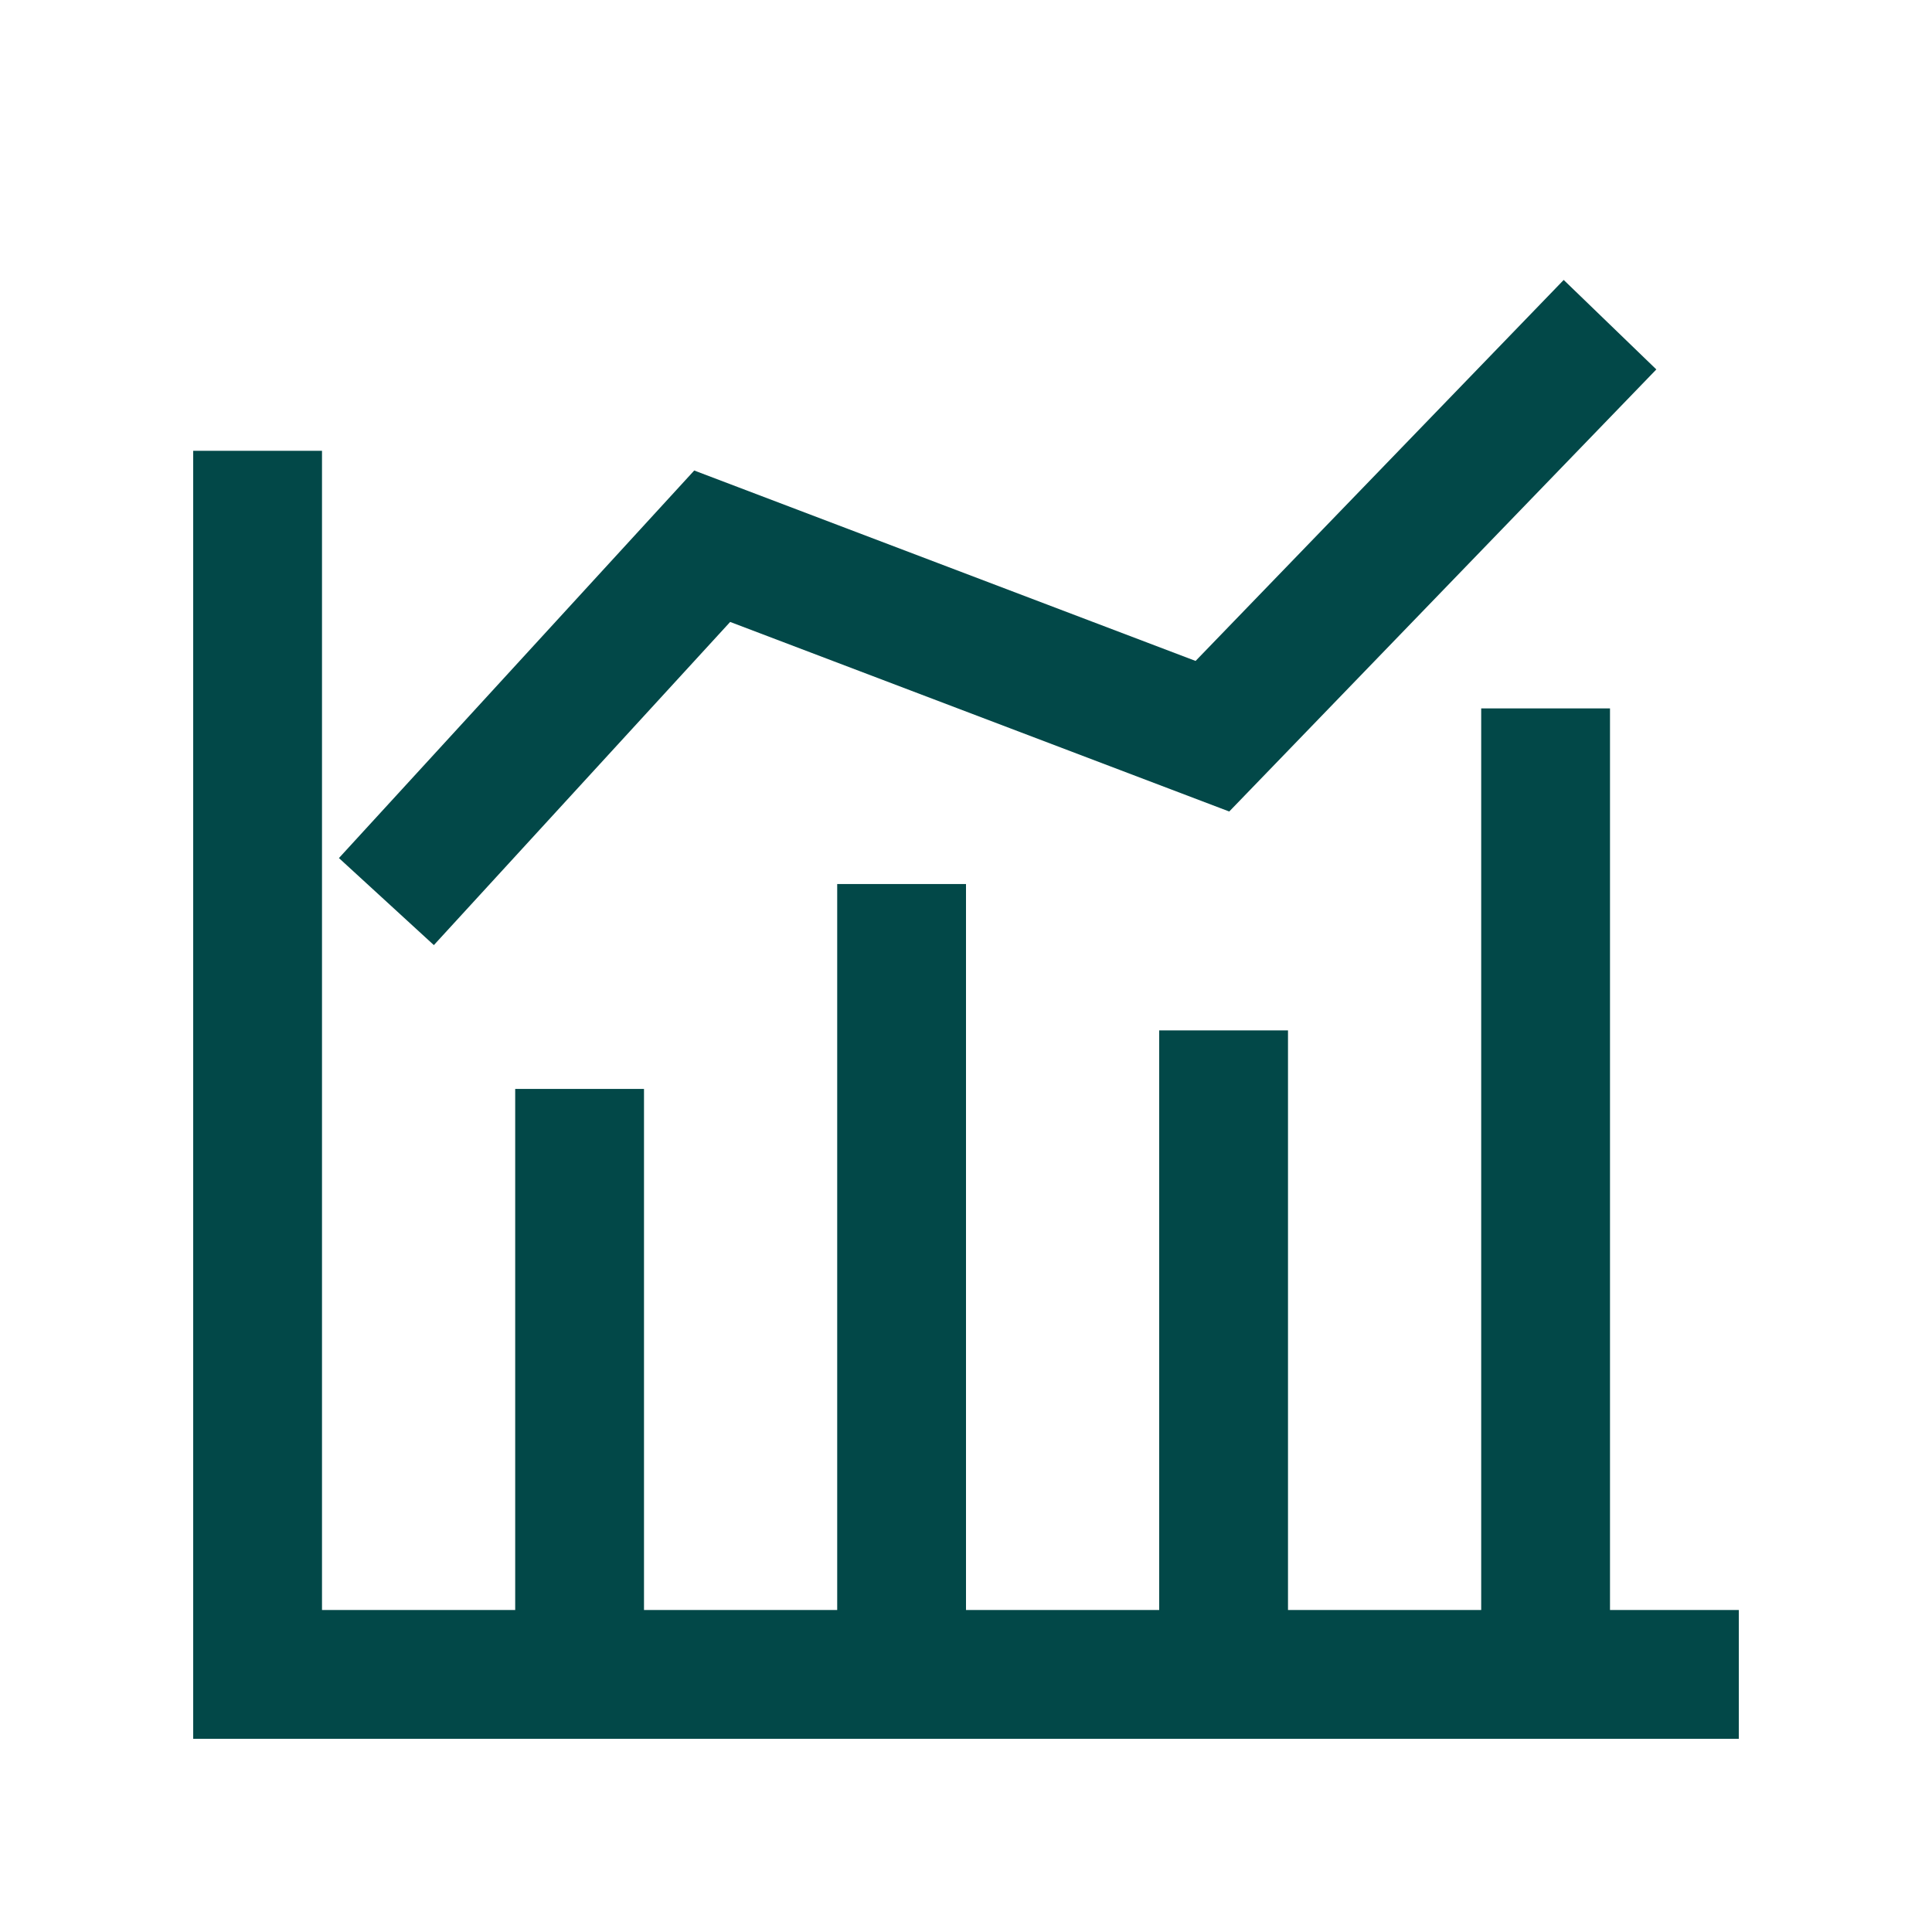 <svg width="60" height="60" viewBox="0 0 60 60" xmlns="http://www.w3.org/2000/svg"><g fill="none" fill-rule="evenodd"><path d="M0 0h60v60H0z"/><path d="m22.676 19.315 15.499 5.887 13.264-13.729-2.877-2.779L37.13 20.526l-15.57-5.914-11.034 12.036 2.948 2.703 9.202-10.036zM50 50V22h-4v28h-6V32h-4v18h-6V27.454h-4V50h-6V33.818h-4V50h-6V14H6v40h48v-4h-4z" fill="#024848"/></g></svg>